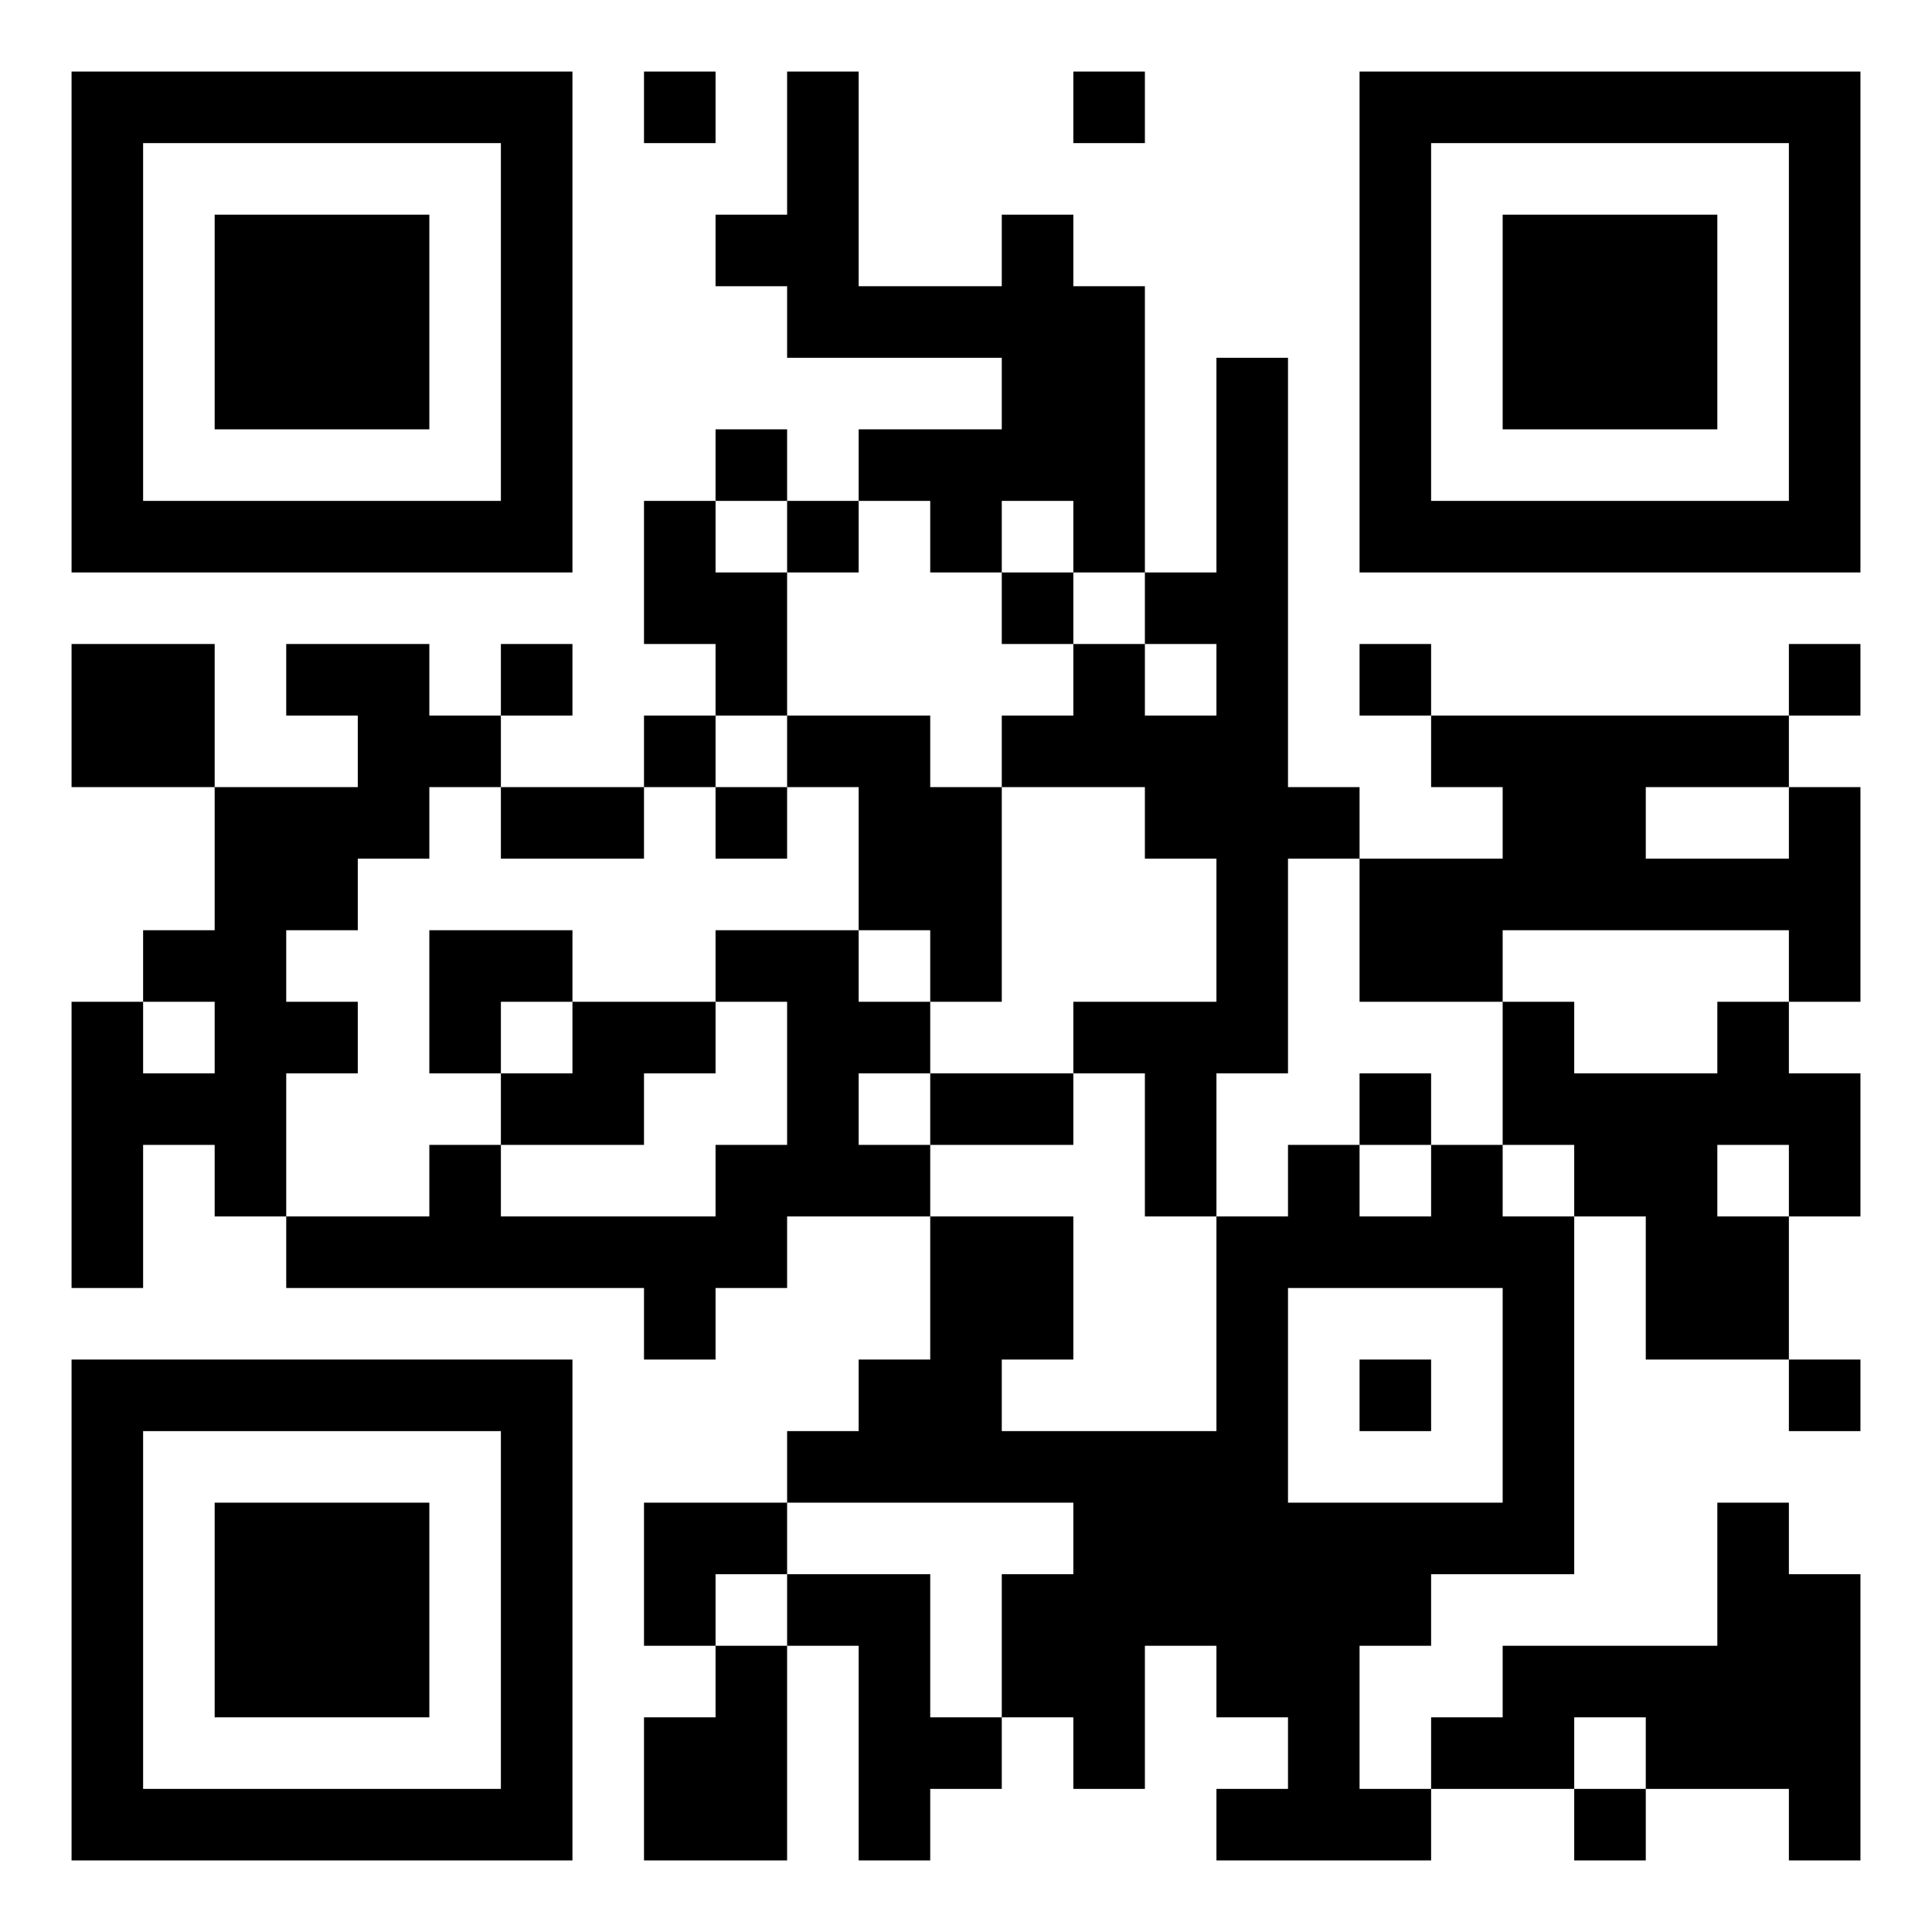 <svg version="1.1" xmlns="http://www.w3.org/2000/svg" width="300px" height="300px" viewBox="0 0 324 324"  preserveAspectRatio="xMinYMin meet"><rect width="100%" height="100%" fill="#ffffff" cx="0" cy="0"/><path d="M12,12l12,0 0,12 -12,0 0,-12z M24,12l12,0 0,12 -12,0 0,-12z M36,12l12,0 0,12 -12,0 0,-12z M48,12l12,0 0,12 -12,0 0,-12z M60,12l12,0 0,12 -12,0 0,-12z M72,12l12,0 0,12 -12,0 0,-12z M84,12l12,0 0,12 -12,0 0,-12z M108,12l12,0 0,12 -12,0 0,-12z M132,12l12,0 0,12 -12,0 0,-12z M180,12l12,0 0,12 -12,0 0,-12z M228,12l12,0 0,12 -12,0 0,-12z M240,12l12,0 0,12 -12,0 0,-12z M252,12l12,0 0,12 -12,0 0,-12z M264,12l12,0 0,12 -12,0 0,-12z M276,12l12,0 0,12 -12,0 0,-12z M288,12l12,0 0,12 -12,0 0,-12z M300,12l12,0 0,12 -12,0 0,-12z M12,24l12,0 0,12 -12,0 0,-12z M84,24l12,0 0,12 -12,0 0,-12z M132,24l12,0 0,12 -12,0 0,-12z M228,24l12,0 0,12 -12,0 0,-12z M300,24l12,0 0,12 -12,0 0,-12z M12,36l12,0 0,12 -12,0 0,-12z M36,36l12,0 0,12 -12,0 0,-12z M48,36l12,0 0,12 -12,0 0,-12z M60,36l12,0 0,12 -12,0 0,-12z M84,36l12,0 0,12 -12,0 0,-12z M120,36l12,0 0,12 -12,0 0,-12z M132,36l12,0 0,12 -12,0 0,-12z M168,36l12,0 0,12 -12,0 0,-12z M228,36l12,0 0,12 -12,0 0,-12z M252,36l12,0 0,12 -12,0 0,-12z M264,36l12,0 0,12 -12,0 0,-12z M276,36l12,0 0,12 -12,0 0,-12z M300,36l12,0 0,12 -12,0 0,-12z M12,48l12,0 0,12 -12,0 0,-12z M36,48l12,0 0,12 -12,0 0,-12z M48,48l12,0 0,12 -12,0 0,-12z M60,48l12,0 0,12 -12,0 0,-12z M84,48l12,0 0,12 -12,0 0,-12z M132,48l12,0 0,12 -12,0 0,-12z M144,48l12,0 0,12 -12,0 0,-12z M156,48l12,0 0,12 -12,0 0,-12z M168,48l12,0 0,12 -12,0 0,-12z M180,48l12,0 0,12 -12,0 0,-12z M228,48l12,0 0,12 -12,0 0,-12z M252,48l12,0 0,12 -12,0 0,-12z M264,48l12,0 0,12 -12,0 0,-12z M276,48l12,0 0,12 -12,0 0,-12z M300,48l12,0 0,12 -12,0 0,-12z M12,60l12,0 0,12 -12,0 0,-12z M36,60l12,0 0,12 -12,0 0,-12z M48,60l12,0 0,12 -12,0 0,-12z M60,60l12,0 0,12 -12,0 0,-12z M84,60l12,0 0,12 -12,0 0,-12z M168,60l12,0 0,12 -12,0 0,-12z M180,60l12,0 0,12 -12,0 0,-12z M204,60l12,0 0,12 -12,0 0,-12z M228,60l12,0 0,12 -12,0 0,-12z M252,60l12,0 0,12 -12,0 0,-12z M264,60l12,0 0,12 -12,0 0,-12z M276,60l12,0 0,12 -12,0 0,-12z M300,60l12,0 0,12 -12,0 0,-12z M12,72l12,0 0,12 -12,0 0,-12z M84,72l12,0 0,12 -12,0 0,-12z M120,72l12,0 0,12 -12,0 0,-12z M144,72l12,0 0,12 -12,0 0,-12z M156,72l12,0 0,12 -12,0 0,-12z M168,72l12,0 0,12 -12,0 0,-12z M180,72l12,0 0,12 -12,0 0,-12z M204,72l12,0 0,12 -12,0 0,-12z M228,72l12,0 0,12 -12,0 0,-12z M300,72l12,0 0,12 -12,0 0,-12z M12,84l12,0 0,12 -12,0 0,-12z M24,84l12,0 0,12 -12,0 0,-12z M36,84l12,0 0,12 -12,0 0,-12z M48,84l12,0 0,12 -12,0 0,-12z M60,84l12,0 0,12 -12,0 0,-12z M72,84l12,0 0,12 -12,0 0,-12z M84,84l12,0 0,12 -12,0 0,-12z M108,84l12,0 0,12 -12,0 0,-12z M132,84l12,0 0,12 -12,0 0,-12z M156,84l12,0 0,12 -12,0 0,-12z M180,84l12,0 0,12 -12,0 0,-12z M204,84l12,0 0,12 -12,0 0,-12z M228,84l12,0 0,12 -12,0 0,-12z M240,84l12,0 0,12 -12,0 0,-12z M252,84l12,0 0,12 -12,0 0,-12z M264,84l12,0 0,12 -12,0 0,-12z M276,84l12,0 0,12 -12,0 0,-12z M288,84l12,0 0,12 -12,0 0,-12z M300,84l12,0 0,12 -12,0 0,-12z M108,96l12,0 0,12 -12,0 0,-12z M120,96l12,0 0,12 -12,0 0,-12z M168,96l12,0 0,12 -12,0 0,-12z M192,96l12,0 0,12 -12,0 0,-12z M204,96l12,0 0,12 -12,0 0,-12z M12,108l12,0 0,12 -12,0 0,-12z M24,108l12,0 0,12 -12,0 0,-12z M48,108l12,0 0,12 -12,0 0,-12z M60,108l12,0 0,12 -12,0 0,-12z M84,108l12,0 0,12 -12,0 0,-12z M120,108l12,0 0,12 -12,0 0,-12z M180,108l12,0 0,12 -12,0 0,-12z M204,108l12,0 0,12 -12,0 0,-12z M228,108l12,0 0,12 -12,0 0,-12z M300,108l12,0 0,12 -12,0 0,-12z M12,120l12,0 0,12 -12,0 0,-12z M24,120l12,0 0,12 -12,0 0,-12z M60,120l12,0 0,12 -12,0 0,-12z M72,120l12,0 0,12 -12,0 0,-12z M108,120l12,0 0,12 -12,0 0,-12z M132,120l12,0 0,12 -12,0 0,-12z M144,120l12,0 0,12 -12,0 0,-12z M168,120l12,0 0,12 -12,0 0,-12z M180,120l12,0 0,12 -12,0 0,-12z M192,120l12,0 0,12 -12,0 0,-12z M204,120l12,0 0,12 -12,0 0,-12z M240,120l12,0 0,12 -12,0 0,-12z M252,120l12,0 0,12 -12,0 0,-12z M264,120l12,0 0,12 -12,0 0,-12z M276,120l12,0 0,12 -12,0 0,-12z M288,120l12,0 0,12 -12,0 0,-12z M36,132l12,0 0,12 -12,0 0,-12z M48,132l12,0 0,12 -12,0 0,-12z M60,132l12,0 0,12 -12,0 0,-12z M84,132l12,0 0,12 -12,0 0,-12z M96,132l12,0 0,12 -12,0 0,-12z M120,132l12,0 0,12 -12,0 0,-12z M144,132l12,0 0,12 -12,0 0,-12z M156,132l12,0 0,12 -12,0 0,-12z M192,132l12,0 0,12 -12,0 0,-12z M204,132l12,0 0,12 -12,0 0,-12z M216,132l12,0 0,12 -12,0 0,-12z M252,132l12,0 0,12 -12,0 0,-12z M264,132l12,0 0,12 -12,0 0,-12z M300,132l12,0 0,12 -12,0 0,-12z M36,144l12,0 0,12 -12,0 0,-12z M48,144l12,0 0,12 -12,0 0,-12z M144,144l12,0 0,12 -12,0 0,-12z M156,144l12,0 0,12 -12,0 0,-12z M204,144l12,0 0,12 -12,0 0,-12z M228,144l12,0 0,12 -12,0 0,-12z M240,144l12,0 0,12 -12,0 0,-12z M252,144l12,0 0,12 -12,0 0,-12z M264,144l12,0 0,12 -12,0 0,-12z M276,144l12,0 0,12 -12,0 0,-12z M288,144l12,0 0,12 -12,0 0,-12z M300,144l12,0 0,12 -12,0 0,-12z M24,156l12,0 0,12 -12,0 0,-12z M36,156l12,0 0,12 -12,0 0,-12z M72,156l12,0 0,12 -12,0 0,-12z M84,156l12,0 0,12 -12,0 0,-12z M120,156l12,0 0,12 -12,0 0,-12z M132,156l12,0 0,12 -12,0 0,-12z M156,156l12,0 0,12 -12,0 0,-12z M204,156l12,0 0,12 -12,0 0,-12z M228,156l12,0 0,12 -12,0 0,-12z M240,156l12,0 0,12 -12,0 0,-12z M300,156l12,0 0,12 -12,0 0,-12z M12,168l12,0 0,12 -12,0 0,-12z M36,168l12,0 0,12 -12,0 0,-12z M48,168l12,0 0,12 -12,0 0,-12z M72,168l12,0 0,12 -12,0 0,-12z M96,168l12,0 0,12 -12,0 0,-12z M108,168l12,0 0,12 -12,0 0,-12z M132,168l12,0 0,12 -12,0 0,-12z M144,168l12,0 0,12 -12,0 0,-12z M180,168l12,0 0,12 -12,0 0,-12z M192,168l12,0 0,12 -12,0 0,-12z M204,168l12,0 0,12 -12,0 0,-12z M252,168l12,0 0,12 -12,0 0,-12z M288,168l12,0 0,12 -12,0 0,-12z M12,180l12,0 0,12 -12,0 0,-12z M24,180l12,0 0,12 -12,0 0,-12z M36,180l12,0 0,12 -12,0 0,-12z M84,180l12,0 0,12 -12,0 0,-12z M96,180l12,0 0,12 -12,0 0,-12z M132,180l12,0 0,12 -12,0 0,-12z M156,180l12,0 0,12 -12,0 0,-12z M168,180l12,0 0,12 -12,0 0,-12z M192,180l12,0 0,12 -12,0 0,-12z M228,180l12,0 0,12 -12,0 0,-12z M252,180l12,0 0,12 -12,0 0,-12z M264,180l12,0 0,12 -12,0 0,-12z M276,180l12,0 0,12 -12,0 0,-12z M288,180l12,0 0,12 -12,0 0,-12z M300,180l12,0 0,12 -12,0 0,-12z M12,192l12,0 0,12 -12,0 0,-12z M36,192l12,0 0,12 -12,0 0,-12z M72,192l12,0 0,12 -12,0 0,-12z M120,192l12,0 0,12 -12,0 0,-12z M132,192l12,0 0,12 -12,0 0,-12z M144,192l12,0 0,12 -12,0 0,-12z M192,192l12,0 0,12 -12,0 0,-12z M216,192l12,0 0,12 -12,0 0,-12z M240,192l12,0 0,12 -12,0 0,-12z M264,192l12,0 0,12 -12,0 0,-12z M276,192l12,0 0,12 -12,0 0,-12z M300,192l12,0 0,12 -12,0 0,-12z M12,204l12,0 0,12 -12,0 0,-12z M48,204l12,0 0,12 -12,0 0,-12z M60,204l12,0 0,12 -12,0 0,-12z M72,204l12,0 0,12 -12,0 0,-12z M84,204l12,0 0,12 -12,0 0,-12z M96,204l12,0 0,12 -12,0 0,-12z M108,204l12,0 0,12 -12,0 0,-12z M120,204l12,0 0,12 -12,0 0,-12z M156,204l12,0 0,12 -12,0 0,-12z M168,204l12,0 0,12 -12,0 0,-12z M204,204l12,0 0,12 -12,0 0,-12z M216,204l12,0 0,12 -12,0 0,-12z M228,204l12,0 0,12 -12,0 0,-12z M240,204l12,0 0,12 -12,0 0,-12z M252,204l12,0 0,12 -12,0 0,-12z M276,204l12,0 0,12 -12,0 0,-12z M288,204l12,0 0,12 -12,0 0,-12z M108,216l12,0 0,12 -12,0 0,-12z M156,216l12,0 0,12 -12,0 0,-12z M168,216l12,0 0,12 -12,0 0,-12z M204,216l12,0 0,12 -12,0 0,-12z M252,216l12,0 0,12 -12,0 0,-12z M276,216l12,0 0,12 -12,0 0,-12z M288,216l12,0 0,12 -12,0 0,-12z M12,228l12,0 0,12 -12,0 0,-12z M24,228l12,0 0,12 -12,0 0,-12z M36,228l12,0 0,12 -12,0 0,-12z M48,228l12,0 0,12 -12,0 0,-12z M60,228l12,0 0,12 -12,0 0,-12z M72,228l12,0 0,12 -12,0 0,-12z M84,228l12,0 0,12 -12,0 0,-12z M144,228l12,0 0,12 -12,0 0,-12z M156,228l12,0 0,12 -12,0 0,-12z M204,228l12,0 0,12 -12,0 0,-12z M228,228l12,0 0,12 -12,0 0,-12z M252,228l12,0 0,12 -12,0 0,-12z M300,228l12,0 0,12 -12,0 0,-12z M12,240l12,0 0,12 -12,0 0,-12z M84,240l12,0 0,12 -12,0 0,-12z M132,240l12,0 0,12 -12,0 0,-12z M144,240l12,0 0,12 -12,0 0,-12z M156,240l12,0 0,12 -12,0 0,-12z M168,240l12,0 0,12 -12,0 0,-12z M180,240l12,0 0,12 -12,0 0,-12z M192,240l12,0 0,12 -12,0 0,-12z M204,240l12,0 0,12 -12,0 0,-12z M252,240l12,0 0,12 -12,0 0,-12z M12,252l12,0 0,12 -12,0 0,-12z M36,252l12,0 0,12 -12,0 0,-12z M48,252l12,0 0,12 -12,0 0,-12z M60,252l12,0 0,12 -12,0 0,-12z M84,252l12,0 0,12 -12,0 0,-12z M108,252l12,0 0,12 -12,0 0,-12z M120,252l12,0 0,12 -12,0 0,-12z M180,252l12,0 0,12 -12,0 0,-12z M192,252l12,0 0,12 -12,0 0,-12z M204,252l12,0 0,12 -12,0 0,-12z M216,252l12,0 0,12 -12,0 0,-12z M228,252l12,0 0,12 -12,0 0,-12z M240,252l12,0 0,12 -12,0 0,-12z M252,252l12,0 0,12 -12,0 0,-12z M288,252l12,0 0,12 -12,0 0,-12z M12,264l12,0 0,12 -12,0 0,-12z M36,264l12,0 0,12 -12,0 0,-12z M48,264l12,0 0,12 -12,0 0,-12z M60,264l12,0 0,12 -12,0 0,-12z M84,264l12,0 0,12 -12,0 0,-12z M108,264l12,0 0,12 -12,0 0,-12z M132,264l12,0 0,12 -12,0 0,-12z M144,264l12,0 0,12 -12,0 0,-12z M168,264l12,0 0,12 -12,0 0,-12z M180,264l12,0 0,12 -12,0 0,-12z M192,264l12,0 0,12 -12,0 0,-12z M204,264l12,0 0,12 -12,0 0,-12z M216,264l12,0 0,12 -12,0 0,-12z M228,264l12,0 0,12 -12,0 0,-12z M288,264l12,0 0,12 -12,0 0,-12z M300,264l12,0 0,12 -12,0 0,-12z M12,276l12,0 0,12 -12,0 0,-12z M36,276l12,0 0,12 -12,0 0,-12z M48,276l12,0 0,12 -12,0 0,-12z M60,276l12,0 0,12 -12,0 0,-12z M84,276l12,0 0,12 -12,0 0,-12z M120,276l12,0 0,12 -12,0 0,-12z M144,276l12,0 0,12 -12,0 0,-12z M168,276l12,0 0,12 -12,0 0,-12z M180,276l12,0 0,12 -12,0 0,-12z M204,276l12,0 0,12 -12,0 0,-12z M216,276l12,0 0,12 -12,0 0,-12z M252,276l12,0 0,12 -12,0 0,-12z M264,276l12,0 0,12 -12,0 0,-12z M276,276l12,0 0,12 -12,0 0,-12z M288,276l12,0 0,12 -12,0 0,-12z M300,276l12,0 0,12 -12,0 0,-12z M12,288l12,0 0,12 -12,0 0,-12z M84,288l12,0 0,12 -12,0 0,-12z M108,288l12,0 0,12 -12,0 0,-12z M120,288l12,0 0,12 -12,0 0,-12z M144,288l12,0 0,12 -12,0 0,-12z M156,288l12,0 0,12 -12,0 0,-12z M180,288l12,0 0,12 -12,0 0,-12z M216,288l12,0 0,12 -12,0 0,-12z M240,288l12,0 0,12 -12,0 0,-12z M252,288l12,0 0,12 -12,0 0,-12z M276,288l12,0 0,12 -12,0 0,-12z M288,288l12,0 0,12 -12,0 0,-12z M300,288l12,0 0,12 -12,0 0,-12z M12,300l12,0 0,12 -12,0 0,-12z M24,300l12,0 0,12 -12,0 0,-12z M36,300l12,0 0,12 -12,0 0,-12z M48,300l12,0 0,12 -12,0 0,-12z M60,300l12,0 0,12 -12,0 0,-12z M72,300l12,0 0,12 -12,0 0,-12z M84,300l12,0 0,12 -12,0 0,-12z M108,300l12,0 0,12 -12,0 0,-12z M120,300l12,0 0,12 -12,0 0,-12z M144,300l12,0 0,12 -12,0 0,-12z M204,300l12,0 0,12 -12,0 0,-12z M216,300l12,0 0,12 -12,0 0,-12z M228,300l12,0 0,12 -12,0 0,-12z M264,300l12,0 0,12 -12,0 0,-12z M300,300l12,0 0,12 -12,0 0,-12z " stroke="transparent" fill="#000000"/></svg>